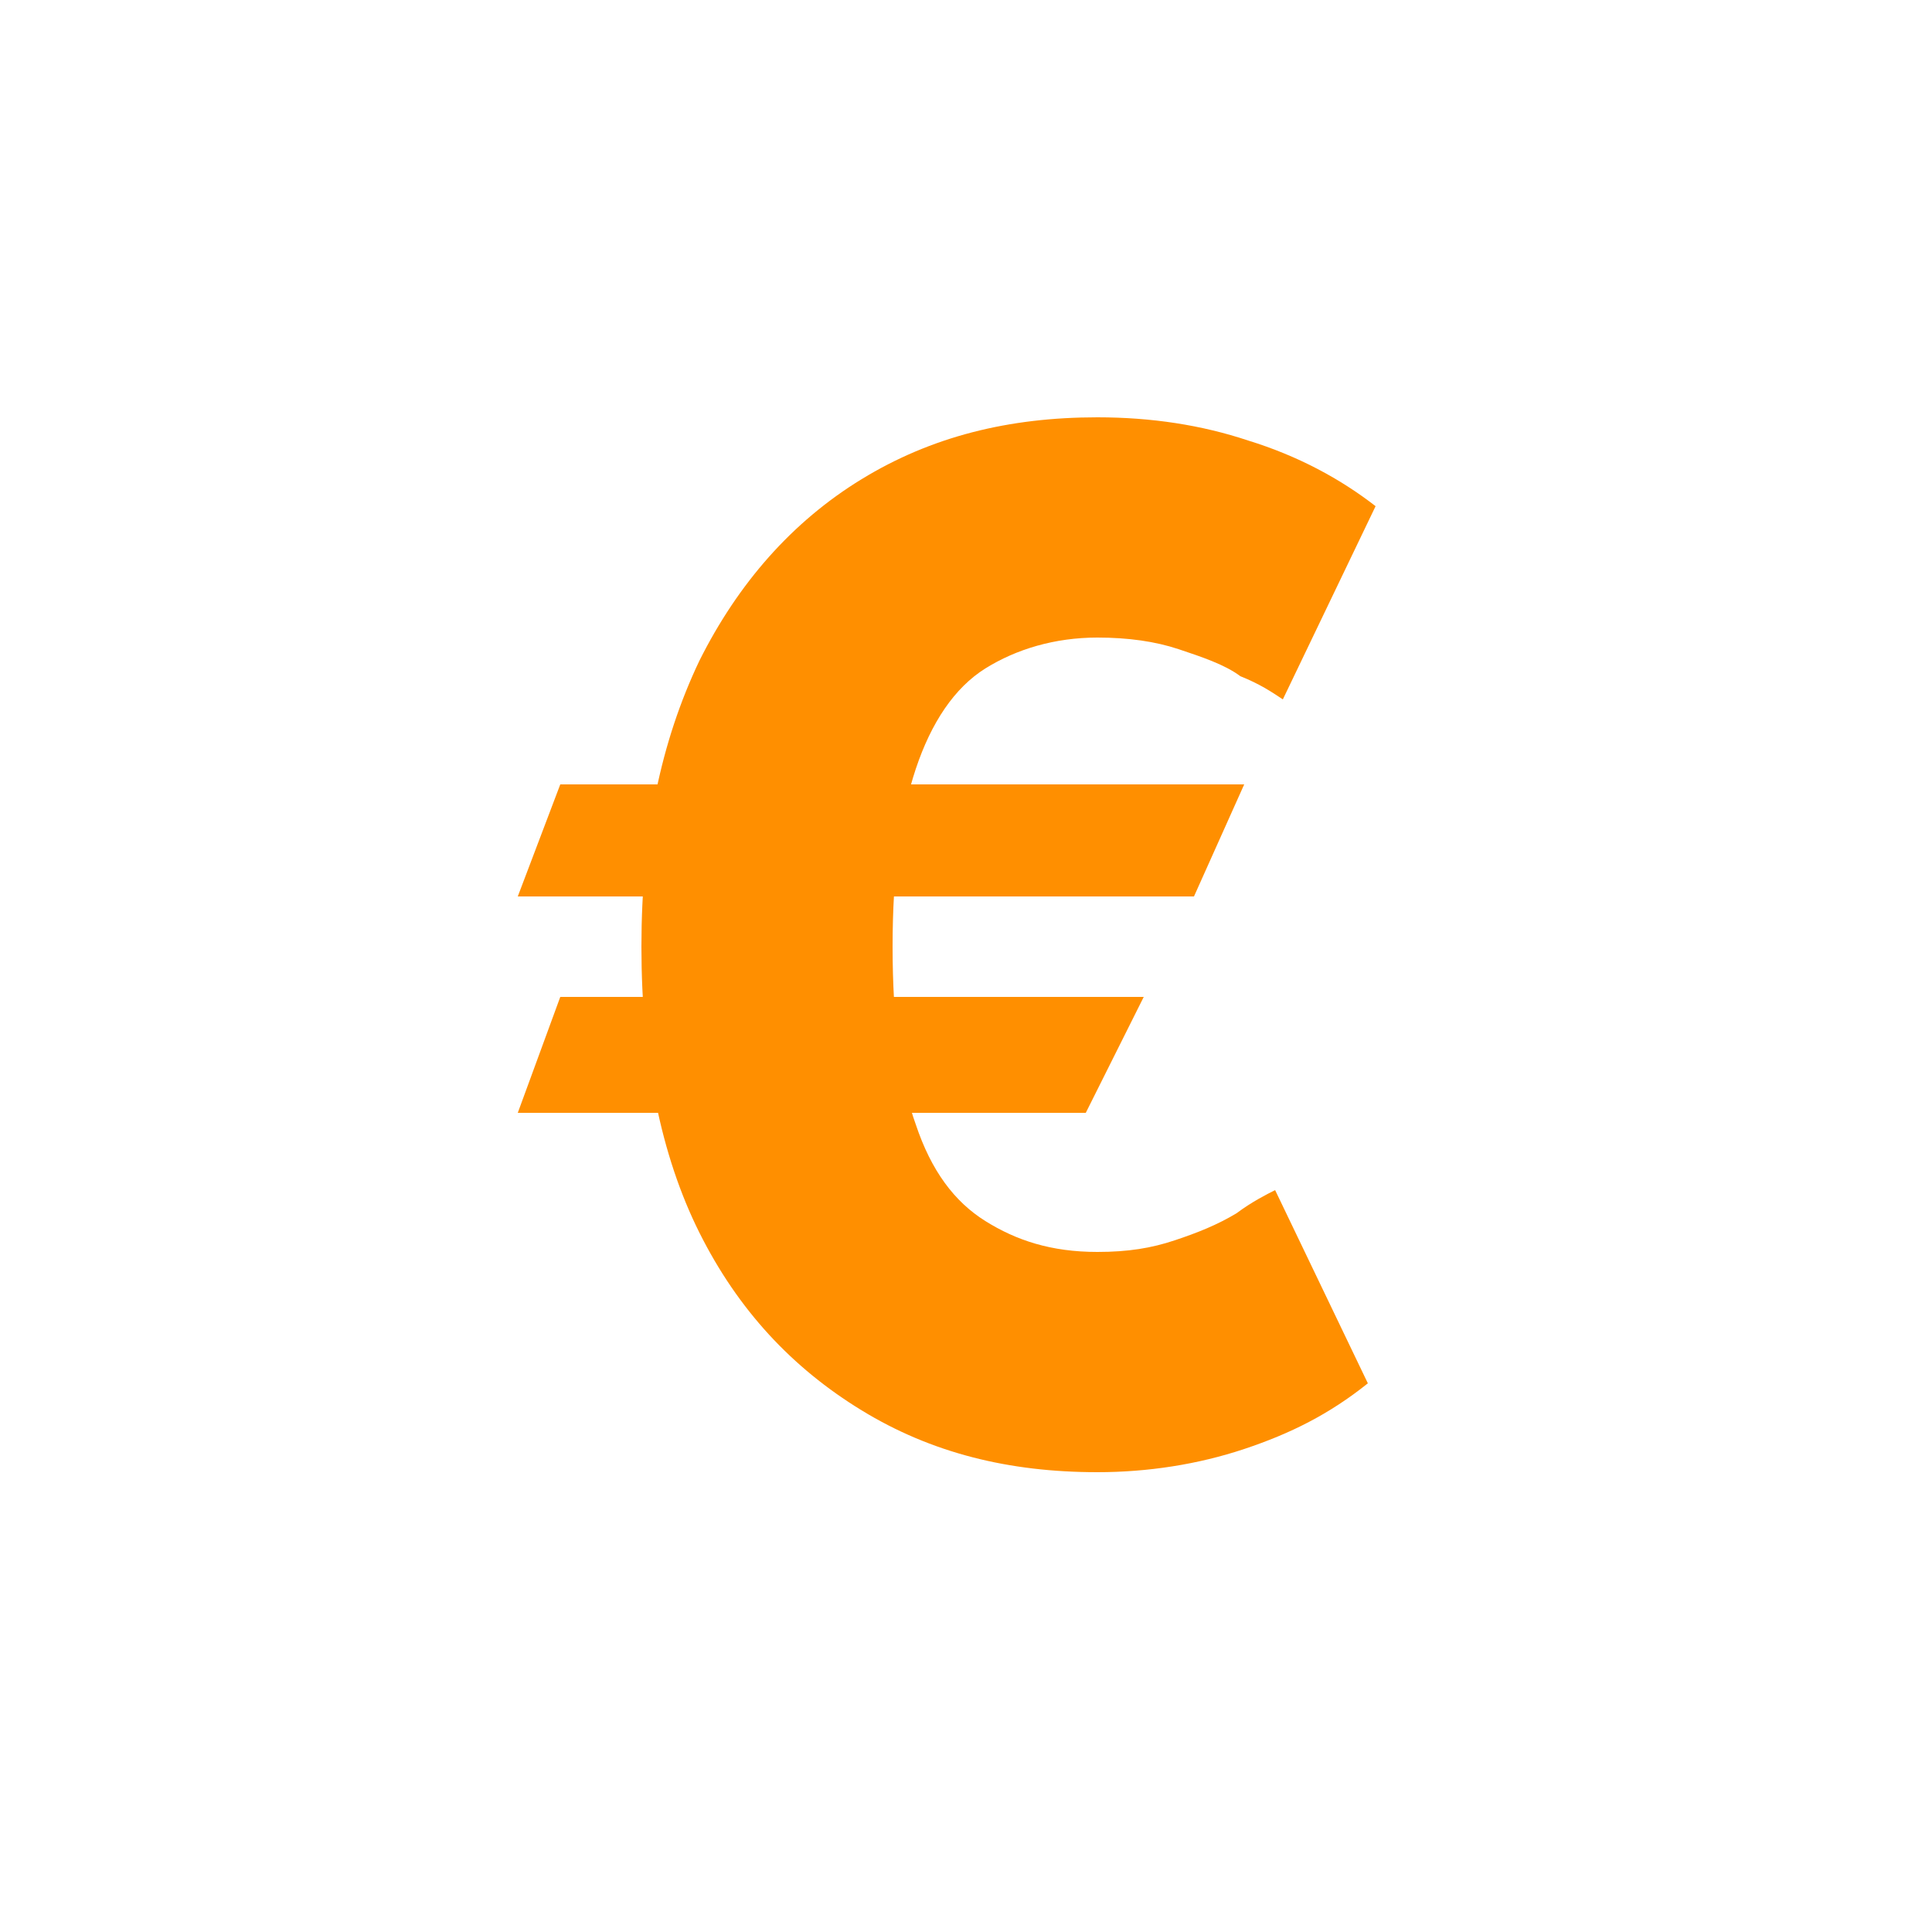 <?xml version="1.0" encoding="utf-8"?>
<!-- Generator: Adobe Illustrator 24.1.0, SVG Export Plug-In . SVG Version: 6.00 Build 0)  -->
<svg version="1.1" id="Calque_1" xmlns="http://www.w3.org/2000/svg" xmlns:xlink="http://www.w3.org/1999/xlink" x="0px" y="0px"
	 viewBox="0 0 50 50" style="enable-background:new 0 0 50 50;" xml:space="preserve">
<style type="text/css">
	.st0{fill:#FF8F00;}
</style>
<g>
	<path class="st0" d="M32.2,20.3l-1.3,2.9H13.4l1.1-2.9H32.2z M29.6,25.8l-1.5,3H13.4l1.1-3H29.6z M35.6,13.1l-2.4,5
		c-0.3-0.2-0.6-0.4-1.1-0.6c-0.4-0.3-1-0.5-1.6-0.7s-1.3-0.3-2.1-0.3c-1.1,0-2.1,0.3-2.9,0.8s-1.4,1.4-1.8,2.6s-0.6,2.7-0.6,4.6
		s0.2,3.5,0.6,4.6c0.4,1.2,1,2,1.8,2.5c0.8,0.5,1.7,0.8,2.9,0.8c0.8,0,1.4-0.1,2-0.3s1.1-0.4,1.6-0.7c0.4-0.3,0.8-0.5,1-0.6l2.4,5
		c-1,0.8-2,1.3-3.2,1.7s-2.5,0.6-3.8,0.6c-2.3,0-4.3-0.5-6.1-1.6s-3.2-2.6-4.2-4.6s-1.5-4.5-1.5-7.4s0.5-5.3,1.5-7.4
		c1-2,2.4-3.6,4.2-4.7s3.8-1.6,6.1-1.6c1.4,0,2.7,0.2,3.9,0.6C33.6,11.8,34.7,12.4,35.6,13.1z"/>
</g>
</svg>
